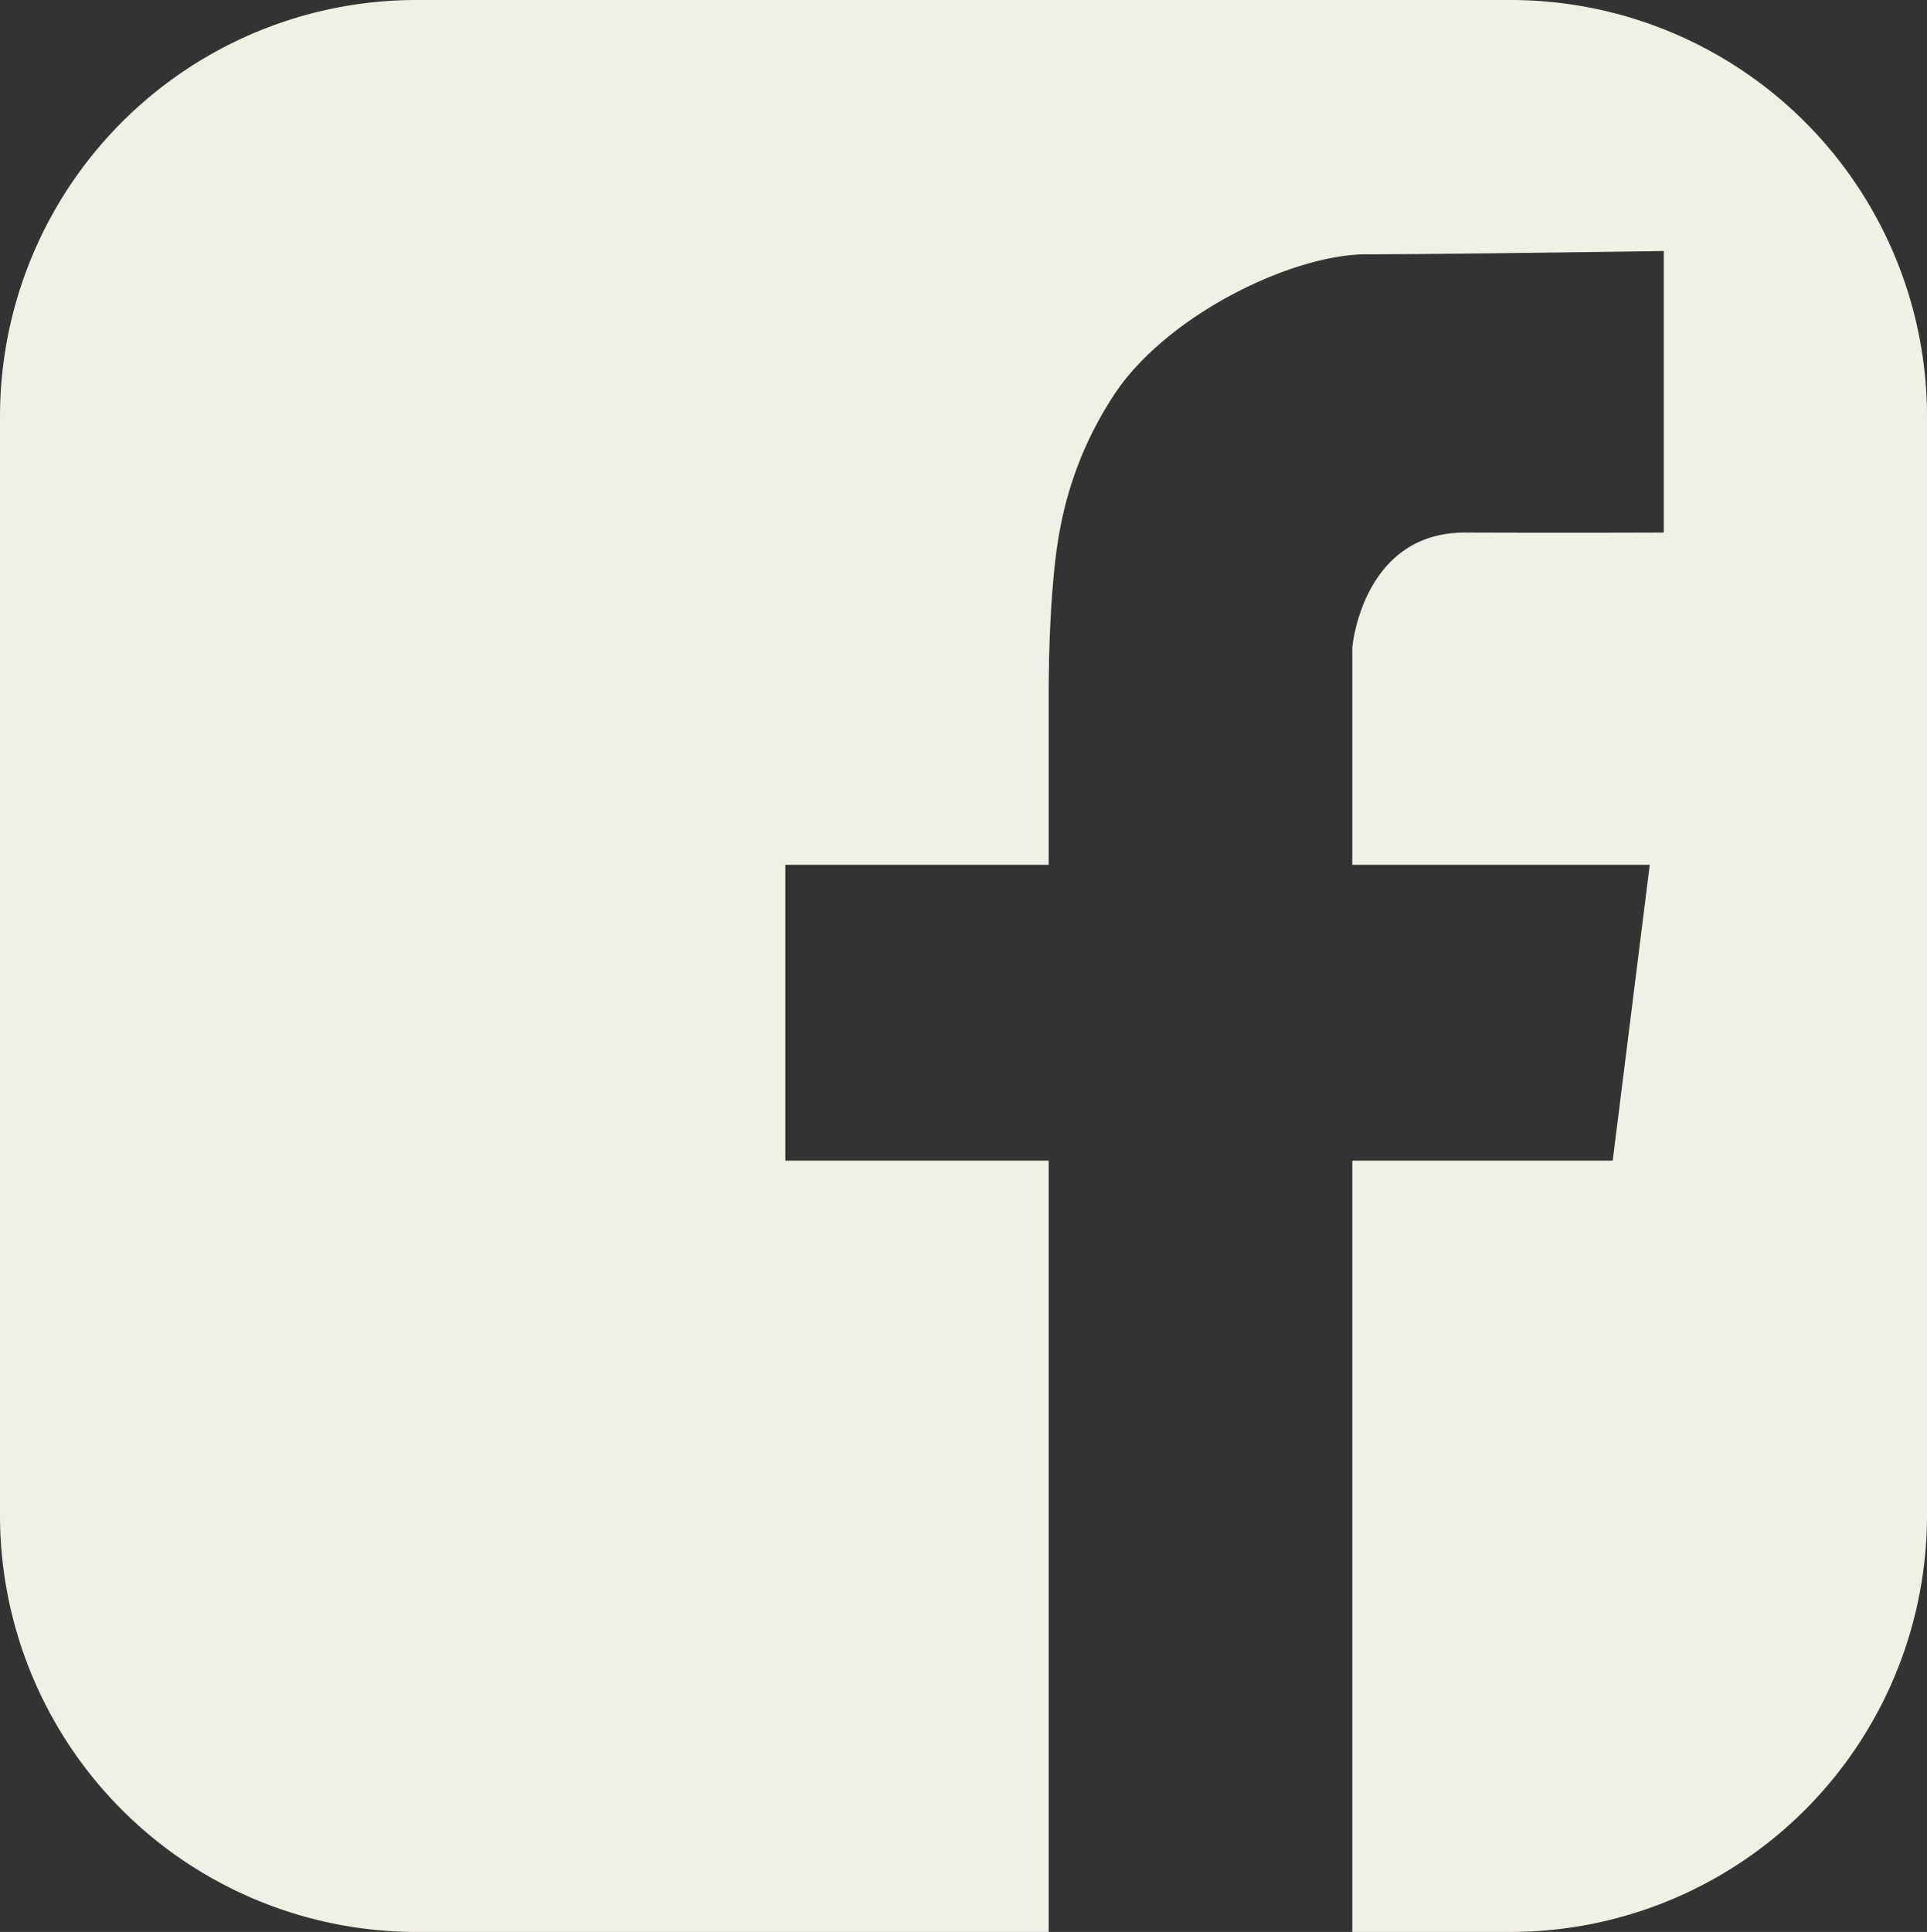 <svg id="Calque_2" data-name="Calque 2" xmlns="http://www.w3.org/2000/svg" viewBox="0 0 644.94 646.47"><rect x="0" y="0" width="644.94" height="646.47" fill="#333333" stroke="none"/><defs><style>.cls-1{fill:#f1f0e5;}</style></defs><path class="cls-1" d="M524.94,432.23c-.1,4.55-.11,7.6-.11,8v-8Z" transform="translate(-173.85 -210.62)"/><path class="cls-1" d="M679.38,210.62H313.26A139.4,139.4,0,0,0,173.85,350V717.68A139.41,139.41,0,0,0,313.26,857.09H524.83V599H436.68V500h88.15V440.23s0-3.15.11-8c.13-6,.42-14.66,1.08-23.14,1.19-15.32,3.24-39.66,20.6-66.22s59.4-47.15,84.59-47.15,99.49-1.1,99.49-1.1v94.21s-31.79.13-66.38,0-37.87,38.43-37.87,38.43V500H726L713.6,599H626.45V857.09h52.93A139.42,139.42,0,0,0,818.79,717.68V350A139.41,139.41,0,0,0,679.38,210.62Z" transform="translate(-173.85 -210.62)"/></svg>